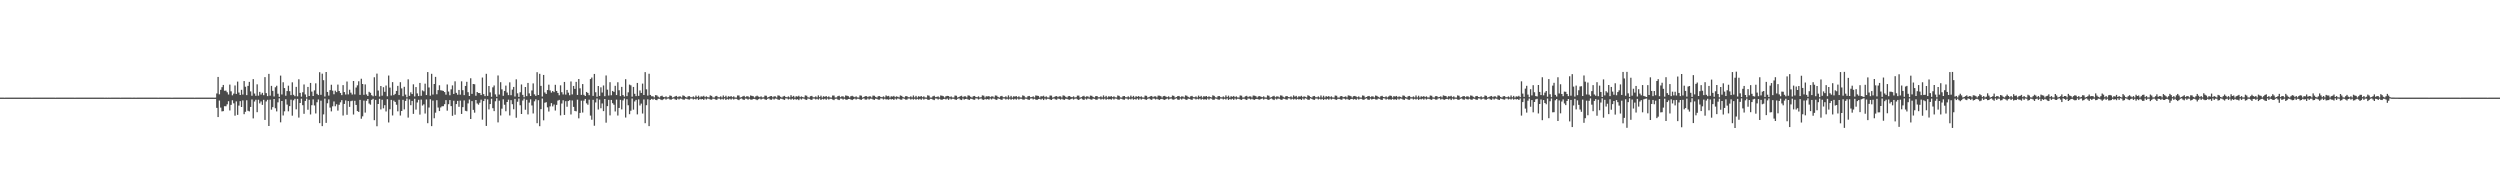 <?xml version="1.0" encoding="UTF-8"?>
<svg xmlns="http://www.w3.org/2000/svg" width="1920" height="150">
  <path d="M0 74.982h1v1.000H0zM1 74.982h1v1.000H1zM2 74.982h1v1.000H2zM3 74.984h1v1.000H3zM4 74.982h1v1.000H4zM5 74.979h1v1.000H5zM6 74.982h1v1.000H6zM7 74.982h1v1.000H7zM8 74.982h1v1.000H8zM9 74.982h1v1.000H9zM10 74.982h1v1.000H10zM11 74.982h1v1.000H11zM12 74.982h1v1.000H12zM13 74.982h1v1.000H13zM14 74.982h1v1.000H14zM15 74.982h1v1.000H15zM16 74.982h1v1.000H16zM17 74.982h1v1.000H17zM18 74.979h1v1.000H18zM19 74.982h1v1.000H19zM20 74.982h1v1.000H20zM21 74.982h1v1.000H21zM22 74.982h1v1.000H22zM23 74.982h1v1.000H23zM24 74.984h1v1.000H24zM25 74.982h1v1.000H25zM26 74.982h1v1.000H26zM27 74.982h1v1.000H27zM28 74.982h1v1.000H28zM29 74.982h1v1.000H29zM30 74.979h1v1.000H30zM31 74.982h1v1.000H31zM32 74.982h1v1.000H32zM33 74.982h1v1.000H33zM34 74.982h1v1.000H34zM35 74.982h1v1.000H35zM36 74.982h1v1.000H36zM37 74.982h1v1.000H37zM38 74.979h1v1.000H38zM39 74.982h1v1.000H39zM40 74.982h1v1.000H40zM41 74.982h1v1.000H41zM42 74.984h1v1.000H42zM43 74.982h1v1.000H43zM44 74.982h1v1.000H44zM45 74.982h1v1.000H45zM46 74.979h1v1.000H46zM47 74.982h1v1.000H47zM48 74.982h1v1.000H48zM49 74.982h1v1.000H49zM50 74.979h1v1.000H50zM51 74.982h1v1.000H51zM52 74.982h1v1.000H52zM53 74.982h1v1.000H53zM54 74.982h1v1.000H54zM55 74.982h1v1.000H55zM56 74.982h1v1.000H56zM57 74.984h1v1.000H57zM58 74.982h1v1.000H58zM59 74.982h1v1.000H59zM60 74.982h1v1.000H60zM61 74.982h1v1.000H61zM62 74.982h1v1.000H62zM63 74.982h1v1.000H63zM64 74.982h1v1.000H64zM65 74.982h1v1.000H65zM66 74.982h1v1.000H66zM67 74.982h1v1.000H67zM68 74.982h1v1.000H68zM69 74.982h1v1.000H69zM70 74.982h1v1.000H70zM71 74.982h1v1.000H71zM72 74.982h1v1.000H72zM73 74.982h1v1.000H73zM74 74.982h1v1.000H74zM75 74.982h1v1.000H75zM76 74.982h1v1.000H76zM77 74.982h1v1.000H77zM78 74.982h1v1.000H78zM79 74.982h1v1.000H79zM80 74.984h1v1.000H80zM81 74.982h1v1.000H81zM82 74.984h1v1.000H82zM83 74.982h1v1.000H83zM84 74.984h1v1.000H84zM85 74.979h1v1.000H85zM86 74.982h1v1.000H86zM87 74.982h1v1.000H87zM88 74.982h1v1.000H88zM89 74.982h1v1.000H89zM90 74.982h1v1.000H90zM91 74.982h1v1.000H91zM92 74.984h1v1.000H92zM93 74.982h1v1.000H93zM94 74.982h1v1.000H94zM95 74.982h1v1.000H95zM96 74.982h1v1.000H96zM97 74.982h1v1.000H97zM98 74.982h1v1.000H98zM99 74.982h1v1.000H99zM100 74.982h1v1.000H100zM101 74.984h1v1.000H101zM102 74.982h1v1.000H102zM103 74.982h1v1.000H103zM104 74.984h1v1.000H104zM105 74.982h1v1.000H105zM106 74.982h1v1.000H106zM107 74.982h1v1.000H107zM108 74.982h1v1.000H108zM109 74.982h1v1.000H109zM110 74.982h1v1.000H110zM111 74.982h1v1.000H111zM112 74.982h1v1.000H112zM113 74.982h1v1.000H113zM114 74.982h1v1.000H114zM115 74.982h1v1.000H115zM116 74.982h1v1.000H116zM117 74.982h1v1.000H117zM118 74.982h1v1.000H118zM119 74.979h1v1.000H119zM120 74.982h1v1.000H120zM121 74.984h1v1.000H121zM122 74.982h1v1.000H122zM123 74.982h1v1.000H123zM124 74.982h1v1.000H124zM125 74.982h1v1.000H125zM126 74.982h1v1.000H126zM127 74.982h1v1.000H127zM128 74.982h1v1.000H128zM129 74.982h1v1.000H129zM130 74.982h1v1.000H130zM131 74.984h1v1.000H131zM132 74.984h1v1.000H132zM133 74.982h1v1.000H133zM134 74.982h1v1.000H134zM135 74.982h1v1.000H135zM136 74.979h1v1.000H136zM137 74.982h1v1.000H137zM138 74.982h1v1.000H138zM139 74.982h1v1.000H139zM140 74.982h1v1.000H140zM141 74.982h1v1.000H141zM142 74.982h1v1.000H142zM143 74.982h1v1.000H143zM144 74.982h1v1.000H144zM145 74.982h1v1.000H145zM146 74.982h1v1.000H146zM147 74.982h1v1.000H147zM148 74.982h1v1.000H148zM149 74.984h1v1.000H149zM150 74.982h1v1.000H150zM151 74.982h1v1.000H151zM152 74.982h1v1.000H152zM153 74.982h1v1.000H153zM154 74.982h1v1.000H154zM155 74.982h1v1.000H155zM156 74.982h1v1.000H156zM157 74.982h1v1.000H157zM158 74.982h1v1.000H158zM159 74.982h1v1.000H159zM160 74.982h1v1.000H160zM161 74.982h1v1.000H161zM162 74.979h1v1.000H162zM163 74.982h1v1.000H163zM164 74.984h1v1.000H164zM165 74.982h1v1.000H165zM166 71.791h1v11.037H166zM167 59.072h1v30.849H167zM168 72.448h1v4.786H168zM169 68.948h1v13.689H169zM170 66.994h1v18.544H170zM171 65.220h1v20.135H171zM172 69.667h1v11.877H172zM173 69.592h1v12.030H173zM174 70.873h1v9.258H174zM175 72.594h1v5.120H175zM176 64.982h1v19.874H176zM177 70.164h1v10.375H177zM178 73.238h1v3.754H178zM179 71.896h1v7.443H179zM180 65.650h1v23.167H180zM181 72.144h1v5.722H181zM182 62.663h1v25.575H182zM183 71.082h1v10.041H183zM184 72.965h1v4.681H184zM185 68.953h1v13.220H185zM186 72.601h1v4.484H186zM187 62.244h1v25.447H187zM188 66.598h1v19.247H188zM189 73.059h1v3.960H189zM190 65.959h1v19.135H190zM191 62.894h1v22.657H191zM192 70.214h1v11.890H192zM193 73.544h1v2.859H193zM194 60.761h1v30.171H194zM195 71.844h1v6.123H195zM196 73.595h1v3.005H196zM197 64.742h1v21.437H197zM198 73.469h1v3.124H198zM199 70.576h1v8.814H199zM200 72.604h1v5.299H200zM201 71.269h1v9.258H201zM202 73.096h1v3.529H202zM203 59.235h1v32.899H203zM204 71.528h1v6.402H204zM205 73.826h1v2.843H205zM206 56.751h1v40.027H206zM207 73.453h1v3.078H207zM208 65.936h1v18.269H208zM209 69.777h1v12.497H209zM210 74.094h1v1.923H210zM211 67.023h1v16.120H211zM212 65.831h1v19.718H212zM213 71.986h1v6.599H213zM214 74.375h1v1.142H214zM215 58.063h1v35.893H215zM216 72.562h1v5.024H216zM217 63.187h1v25.468H217zM218 67.612h1v17.912H218zM219 73.544h1v2.710H219zM220 69.944h1v10.412H220zM221 65.817h1v19.677H221zM222 70.040h1v11.481H222zM223 73.038h1v3.500H223zM224 63.206h1v25.603H224zM225 72.787h1v4.248H225zM226 73.862h1v2.019H226zM227 66.726h1v17.244H227zM228 73.984h1v1.966H228zM229 60.855h1v29.466H229zM230 71.331h1v7.752H230zM231 74.240h1v1.536H231zM232 70.880h1v9.927H232zM233 64.881h1v22.536H233zM234 72.549h1v4.992H234zM235 74.728h1v1.000H235zM236 66.753h1v17.514H236zM237 73.750h1v2.914H237zM238 63.680h1v24.218H238zM239 70.338h1v10.462H239zM240 73.725h1v2.605H240zM241 69.440h1v11.577H241zM242 64.002h1v23.154H242zM243 72.041h1v6.519H243zM244 73.000h1v3.403H244zM245 55.424h1v39.150H245zM246 72.782h1v4.516H246zM247 56.602h1v40.276H247zM248 61.574h1v26.280H248zM249 74.155h1v1.582H249zM250 55.273h1v39.107H250zM251 70.608h1v8.681H251zM252 73.441h1v2.886H252zM253 69.241h1v13.378H253zM254 65.083h1v20.483H254zM255 69.617h1v12.051H255zM256 72.400h1v5.509H256zM257 69.621h1v12.012H257zM258 70.750h1v9.334H258zM259 64.982h1v19.977H259zM260 69.905h1v10.565H260zM261 71.393h1v7.185H261zM262 73.041h1v3.873H262zM263 65.389h1v23.348H263zM264 70.727h1v9.071H264zM265 72.615h1v4.507H265zM266 62.606h1v25.548H266zM267 72.496h1v5.116H267zM268 68.935h1v13.145H268zM269 71.191h1v6.512H269zM270 72.599h1v4.717H270zM271 62.231h1v25.740H271zM272 72.519h1v4.912H272zM273 67.250h1v13.360H273zM274 65.538h1v19.759H274zM275 62.400h1v23.573H275zM276 72.865h1v3.848H276zM277 60.450h1v30.730H277zM278 64.522h1v24.847H278zM279 72.812h1v4.472H279zM280 64.796h1v21.668H280zM281 72.544h1v4.864H281zM282 73.714h1v2.330H282zM283 70.486h1v9.007H283zM284 71.267h1v9.112H284zM285 73.105h1v3.587H285zM286 73.924h1v1.978H286zM287 59.338h1v32.957H287zM288 73.565h1v3.143H288zM289 56.516h1v40.455H289zM290 69.541h1v10.325H290zM291 74.130h1v1.730H291zM292 66.051h1v17.976H292zM293 73.478h1v3.127H293zM294 66.950h1v16.225H294zM295 70.525h1v10.291H295zM296 65.710h1v19.876H296zM297 73.908h1v2.266H297zM298 57.992h1v36.053H298zM299 67.278h1v16.640H299zM300 73.396h1v3.298H300zM301 63.062h1v25.596H301zM302 73.050h1v4.198H302zM303 72.079h1v6.232H303zM304 69.827h1v10.620H304zM305 65.957h1v19.551H305zM306 73.025h1v3.555H306zM307 63.132h1v25.607H307zM308 67.875h1v17.395H308zM309 73.860h1v2.806H309zM310 66.644h1v17.356H310zM311 72.652h1v4.861H311zM312 74.691h1v1.000H312zM313 60.933h1v29.386H313zM314 73.643h1v2.715H314zM315 70.887h1v9.929H315zM316 72.249h1v5.289H316zM317 64.790h1v22.657H317zM318 74.089h1v1.730H318zM319 66.847h1v17.322H319zM320 71.752h1v6.919H320zM321 73.787h1v2.872H321zM322 63.673h1v24.316H322zM323 73.572h1v2.925H323zM324 69.415h1v11.643H324zM325 70.157h1v9.975H325zM326 64.265h1v22.927H326zM327 73.002h1v3.410H327zM328 55.334h1v39.278H328zM329 67.168h1v15.408H329zM330 73.457h1v2.792H330zM331 56.662h1v40.224H331zM332 72.585h1v4.662H332zM333 64.513h1v26.331H333zM334 59.031h1v27.493H334zM335 72.411h1v4.550H335zM336 69.230h1v13.364H336zM337 65.465h1v19.837H337zM338 69.315h1v13.202H338zM339 69.521h1v12.069H339zM340 69.823h1v11.721H340zM341 70.715h1v9.297H341zM342 72.716h1v4.175H342zM343 64.863h1v20.137H343zM344 70.276h1v9.762H344zM345 73.155h1v3.680H345zM346 68.582h1v12.932H346zM347 65.563h1v23.380H347zM348 72.146h1v5.239H348zM349 62.485h1v25.610H349zM350 71.306h1v8.631H350zM351 72.768h1v4.704H351zM352 69.086h1v12.950H352zM353 72.697h1v4.566H353zM354 62.466h1v25.035H354zM355 69.269h1v12.994H355zM356 73.043h1v4.053H356zM357 66.000h1v19.112H357zM358 62.844h1v22.604H358zM359 70.798h1v8.606H359zM360 73.705h1v2.740H360zM361 60.093h1v31.316H361zM362 72.095h1v5.587H362zM363 64.522h1v19.833H363zM364 64.700h1v21.808H364zM365 73.519h1v3.264H365zM366 70.667h1v8.782H366zM367 71.407h1v9.000H367zM368 71.464h1v7.411H368zM369 73.011h1v3.522H369zM370 59.571h1v32.346H370zM371 72.315h1v5.324H371zM372 73.819h1v2.048H372zM373 56.664h1v40.063H373zM374 73.613h1v2.719H374zM375 66.030h1v18.013H375zM376 70.972h1v8.958H376zM377 74.325h1v1.485H377zM378 67.078h1v16.019H378zM379 65.650h1v19.691H379zM380 72.498h1v5.285H380zM381 74.316h1v1.174H381zM382 57.946h1v36.037H382zM383 72.610h1v4.692H383zM384 63.153h1v25.511H384zM385 68.603h1v14.854H385zM386 73.590h1v2.685H386zM387 69.839h1v10.604H387zM388 65.751h1v19.688H388zM389 71.052h1v7.297H389zM390 73.041h1v3.527H390zM391 63.215h1v25.472H391zM392 73.130h1v3.797H392zM393 68.818h1v11.227H393zM394 66.783h1v17.152H394zM395 74.128h1v1.790H395zM396 60.912h1v29.491H396zM397 71.681h1v6.445H397zM398 74.464h1v1.188H398zM399 70.860h1v9.991H399zM400 64.863h1v22.675H400zM401 72.839h1v4.379H401zM402 74.716h1v1.000H402zM403 66.824h1v17.443H403zM404 73.814h1v2.820H404zM405 63.689h1v24.184H405zM406 71.716h1v7.082H406zM407 73.707h1v2.602H407zM408 69.459h1v11.547H408zM409 64.069h1v23.090H409zM410 72.450h1v5.356H410zM411 73.640h1v2.641H411zM412 55.431h1v39.175H412zM413 72.979h1v3.964H413zM414 56.655h1v40.260H414zM415 65.939h1v17.876H415zM416 74.162h1v1.506H416zM417 57.527h1v34.872H417zM418 71.001h1v7.924H418zM419 72.148h1v6.358H419zM420 69.164h1v13.291H420zM421 65.028h1v20.604H421zM422 69.438h1v12.254H422zM423 71.109h1v8.075H423zM424 69.871h1v11.861H424zM425 70.761h1v9.494H425zM426 65.142h1v19.773H426zM427 69.848h1v10.712H427zM428 71.388h1v5.878H428zM429 73.185h1v3.532H429zM430 65.531h1v23.096H430zM431 70.789h1v8.707H431zM432 72.533h1v4.452H432zM433 62.945h1v25.326H433zM434 72.645h1v5.099H434zM435 69.070h1v12.895H435zM436 71.171h1v6.448H436zM437 73.169h1v3.795H437zM438 62.549h1v25.358H438zM439 72.480h1v4.676H439zM440 65.973h1v16.120H440zM441 68.227h1v16.972H441zM442 62.862h1v22.627H442zM443 72.931h1v3.616H443zM444 60.656h1v30.247H444zM445 67.861h1v18.871H445zM446 72.835h1v4.498H446zM447 64.554h1v21.877H447zM448 72.807h1v4.523H448zM449 73.750h1v2.209H449zM450 70.612h1v8.768H450zM451 71.365h1v9.059H451zM452 73.125h1v3.408H452zM453 60.699h1v28.091H453zM454 59.550h1v32.398H454zM455 73.604h1v3.056H455zM456 56.767h1v39.807H456zM457 70.860h1v7.841H457zM458 74.272h1v1.344H458zM459 66.026h1v18.077H459zM460 73.691h1v2.813H460zM461 67.058h1v16.072H461zM462 71.045h1v8.430H462zM463 65.643h1v19.682H463zM464 73.895h1v2.119H464zM465 57.960h1v36.259H465zM466 68.848h1v12.687H466zM467 73.363h1v3.335H467zM468 63.146h1v25.479H468zM469 73.164h1v3.598H469zM470 69.825h1v9.416H470zM471 70.562h1v9.879H471zM472 65.895h1v19.707H472zM473 73.029h1v3.488H473zM474 63.194h1v25.539H474zM475 69.342h1v13.543H475zM476 73.837h1v2.795H476zM477 66.721h1v17.278H477zM478 72.995h1v4.127H478zM479 74.210h1v1.431H479zM480 60.846h1v29.436H480zM481 73.837h1v2.412H481zM482 70.921h1v9.915H482zM483 64.952h1v22.751H483zM484 65.527h1v19.510H484zM485 74.252h1v1.444H485zM486 66.779h1v17.443H486zM487 72.063h1v5.841H487zM488 73.824h1v2.859H488zM489 63.668h1v24.188H489zM490 73.608h1v2.728H490zM491 69.468h1v11.517H491zM492 71.375h1v8.185H492zM493 64.185h1v22.989H493zM494 72.979h1v3.403H494zM495 55.387h1v39.251H495zM496 68.628h1v12.142H496zM497 73.439h1v2.827H497zM498 56.651h1v40.240H498zM499 72.917h1v3.779H499zM500 73.927h1v2.019H500zM501 73.917h1v2.618H501zM502 74.824h1v1.000H502zM503 73.075h1v3.616H503zM504 73.265h1v3.685H504zM505 74.217h1v1.671H505zM506 74.888h1v1.000H506zM507 73.833h1v2.664H507zM508 73.489h1v3.436H508zM509 74.458h1v1.792H509zM510 74.634h1v1.000H510zM511 73.963h1v2.520H511zM512 74.789h1v1.000H512zM513 74.654h1v1.000H513zM514 73.322h1v3.113H514zM515 73.631h1v2.927H515zM516 74.879h1v1.000H516zM517 74.613h1v1.000H517zM518 73.993h1v2.362H518zM519 73.629h1v3.145H519zM520 74.661h1v1.000H520zM521 74.027h1v2.383H521zM522 74.073h1v1.602H522zM523 74.815h1v1.000H523zM524 73.288h1v3.154H524zM525 73.622h1v2.962H525zM526 74.432h1v1.282H526zM527 74.883h1v1.000H527zM528 73.949h1v2.408H528zM529 73.840h1v2.653H529zM530 74.670h1v1.000H530zM531 74.684h1v1.000H531zM532 74.018h1v2.376H532zM533 74.863h1v1.000H533zM534 73.400h1v2.971H534zM535 74.572h1v1.000H535zM536 73.489h1v3.236H536zM537 74.870h1v1.000H537zM538 74.002h1v2.321H538zM539 74.213h1v1.842H539zM540 73.567h1v3.207H540zM541 74.636h1v1.000H541zM542 73.997h1v2.451H542zM543 74.657h1v1.000H543zM544 74.815h1v1.000H544zM545 73.260h1v3.175H545zM546 73.608h1v2.991H546zM547 74.792h1v1.000H547zM548 74.897h1v1.000H548zM549 73.936h1v2.509H549zM550 73.650h1v3.060H550zM551 74.673h1v1.000H551zM552 74.716h1v1.000H552zM553 73.988h1v2.454H553zM554 74.835h1v1.000H554zM555 73.311h1v3.108H555zM556 74.577h1v1.000H556zM557 73.512h1v3.227H557zM558 74.888h1v1.000H558zM559 73.897h1v2.579H559zM560 74.323h1v1.449H560zM561 73.796h1v2.721H561zM562 74.668h1v1.000H562zM563 73.981h1v2.440H563zM564 74.844h1v1.000H564zM565 74.883h1v1.000H565zM566 73.334h1v3.097H566zM567 73.329h1v3.575H567zM568 74.865h1v1.000H568zM569 74.602h1v1.000H569zM570 74.004h1v2.337H570zM571 73.586h1v3.197H571zM572 74.670h1v1.000H572zM573 73.938h1v1.875H573zM574 73.968h1v2.552H574zM575 74.819h1v1.000H575zM576 73.327h1v3.099H576zM577 73.643h1v2.939H577zM578 73.947h1v2.016H578zM579 74.911h1v1.000H579zM580 74.002h1v2.321H580zM581 73.485h1v3.433H581zM582 74.174h1v2.030H582zM583 74.659h1v1.000H583zM584 74.004h1v2.447H584zM585 74.817h1v1.000H585zM586 74.709h1v1.000H586zM587 73.416h1v2.907H587zM588 73.508h1v3.223H588zM589 74.888h1v1.000H589zM590 74.510h1v1.046H590zM591 73.869h1v2.618H591zM592 73.734h1v2.921H592zM593 74.677h1v1.000H593zM594 73.993h1v2.463H594zM595 74.041h1v1.648H595zM596 74.842h1v1.000H596zM597 73.288h1v3.186H597zM598 73.487h1v3.214H598zM599 74.366h1v1.401H599zM600 74.895h1v1.000H600zM601 74.014h1v2.305H601zM602 73.608h1v3.159H602zM603 74.531h1v1.000H603zM604 74.680h1v1.000H604zM605 74.023h1v2.380H605zM606 74.826h1v1.000H606zM607 73.130h1v3.429H607zM608 74.323h1v1.449H608zM609 73.634h1v2.937H609zM610 74.888h1v1.000H610zM611 73.862h1v2.673H611zM612 74.167h1v2.005H612zM613 73.503h1v3.403H613zM614 74.670h1v1.000H614zM615 74.041h1v2.378H615zM616 74.558h1v1.000H616zM617 74.833h1v1.000H617zM618 73.249h1v3.220H618zM619 73.487h1v3.250H619zM620 74.677h1v1.000H620zM621 74.895h1v1.000H621zM622 73.874h1v2.598H622zM623 73.627h1v3.127H623zM624 74.675h1v1.000H624zM625 74.718h1v1.000H625zM626 74.016h1v2.396H626zM627 74.824h1v1.000H627zM628 73.283h1v3.218H628zM629 74.618h1v1.000H629zM630 73.496h1v3.230H630zM631 74.892h1v1.000H631zM632 73.890h1v2.506H632zM633 74.393h1v1.382H633zM634 73.721h1v2.900H634zM635 74.677h1v1.000H635zM636 74.011h1v2.424H636zM637 74.817h1v1.000H637zM638 74.897h1v1.000H638zM639 73.377h1v3.040H639zM640 73.363h1v3.534H640zM641 74.863h1v1.000H641zM642 74.796h1v1.000H642zM643 73.851h1v2.657H643zM644 73.537h1v3.312H644zM645 74.661h1v1.000H645zM646 73.977h1v1.808H646zM647 73.988h1v2.488H647zM648 74.808h1v1.000H648zM649 73.306h1v3.131H649zM650 73.524h1v3.188H650zM651 73.892h1v2.135H651zM652 74.915h1v1.000H652zM653 73.862h1v2.605H653zM654 73.583h1v3.257H654zM655 74.197h1v1.987H655zM656 74.650h1v1.000H656zM657 73.965h1v2.486H657zM658 74.826h1v1.000H658zM659 74.883h1v1.000H659zM660 73.242h1v3.211H660zM661 73.494h1v3.184H661zM662 74.897h1v1.000H662zM663 74.519h1v1.005H663zM664 73.846h1v2.650H664zM665 73.826h1v2.676H665zM666 74.638h1v1.000H666zM667 74.004h1v2.442H667zM668 74.041h1v1.730H668zM669 74.831h1v1.000H669zM670 73.412h1v2.985H670zM671 73.501h1v3.223H671zM672 74.391h1v1.394H672zM673 74.915h1v1.000H673zM674 73.869h1v2.655H674zM675 73.798h1v2.760H675zM676 74.540h1v1.000H676zM677 74.652h1v1.000H677zM678 73.988h1v2.477H678zM679 74.785h1v1.000H679zM680 73.270h1v3.145H680zM681 73.936h1v2.374H681zM682 73.631h1v2.962H682zM683 74.902h1v1.000H683zM684 73.931h1v2.447H684zM685 74.201h1v1.875H685zM686 73.638h1v3.092H686zM687 74.664h1v1.000H687zM688 74.000h1v2.458H688zM689 74.343h1v1.298H689zM690 74.810h1v1.000H690zM691 73.320h1v3.163H691zM692 73.636h1v2.937H692zM693 74.535h1v1.000H693zM694 74.890h1v1.000H694zM695 73.878h1v2.605H695zM696 73.808h1v2.717H696zM697 74.657h1v1.000H697zM698 74.684h1v1.000H698zM699 73.984h1v2.467H699zM700 74.817h1v1.000H700zM701 73.322h1v3.161H701zM702 74.821h1v1.000H702zM703 73.624h1v2.941H703zM704 74.904h1v1.000H704zM705 73.865h1v2.637H705zM706 74.341h1v1.515H706zM707 73.734h1v2.893H707zM708 74.643h1v1.000H708zM709 73.963h1v2.527H709zM710 74.808h1v1.000H710zM711 74.899h1v1.000H711zM712 73.219h1v3.307H712zM713 73.489h1v3.278H713zM714 74.881h1v1.000H714zM715 74.915h1v1.000H715zM716 73.911h1v2.570H716zM717 73.549h1v3.333H717zM718 74.613h1v1.000H718zM719 74.373h1v1.373H719zM720 74.014h1v2.431H720zM721 74.828h1v1.000H721zM722 73.325h1v3.138H722zM723 73.517h1v3.159H723zM724 73.927h1v2.140H724zM725 74.895h1v1.000H725zM726 73.943h1v2.428H726zM727 73.627h1v2.113H727zM728 73.725h1v2.996H728zM729 74.638h1v1.000H729zM730 74.018h1v2.396H730zM731 74.833h1v1.000H731zM732 74.874h1v1.000H732zM733 73.361h1v3.099H733zM734 73.501h1v3.197H734zM735 74.892h1v1.000H735zM736 74.508h1v1.035H736zM737 73.901h1v2.582H737zM738 73.505h1v3.367H738zM739 74.632h1v1.000H739zM740 73.997h1v2.486H740zM741 74.002h1v2.051H741zM742 74.810h1v1.000H742zM743 73.281h1v3.172H743zM744 73.496h1v3.227H744zM745 74.332h1v1.472H745zM746 74.908h1v1.000H746zM747 73.906h1v2.582H747zM748 73.698h1v2.964H748zM749 74.526h1v1.000H749zM750 74.654h1v1.000H750zM751 74.004h1v2.422H751zM752 74.842h1v1.000H752zM753 74.632h1v1.000H753zM754 73.286h1v3.140H754zM755 73.478h1v3.282H755zM756 74.897h1v1.000H756zM757 73.931h1v2.449H757zM758 74.036h1v2.053H758zM759 73.773h1v2.788H759zM760 74.641h1v1.000H760zM761 74.018h1v2.394H761zM762 74.059h1v1.586H762zM763 74.837h1v1.000H763zM764 73.341h1v3.085H764zM765 73.462h1v3.289H765zM766 74.435h1v1.188H766zM767 74.906h1v1.000H767zM768 73.956h1v2.415H768zM769 73.634h1v3.092H769zM770 74.645h1v1.000H770zM771 74.668h1v1.000H771zM772 74.004h1v2.440H772zM773 74.815h1v1.000H773zM774 73.279h1v3.197H774zM775 74.787h1v1.000H775zM776 73.602h1v3.012H776zM777 74.886h1v1.000H777zM778 73.947h1v2.541H778zM779 74.174h1v1.637H779zM780 73.782h1v2.783H780zM781 74.684h1v1.000H781zM782 74.004h1v2.433H782zM783 74.815h1v1.000H783zM784 74.865h1v1.000H784zM785 73.277h1v3.156H785zM786 73.629h1v2.957H786zM787 74.787h1v1.000H787zM788 74.897h1v1.000H788zM789 73.867h1v2.618H789zM790 73.656h1v3.030H790zM791 74.652h1v1.000H791zM792 74.570h1v1.000H792zM793 73.997h1v2.415H793zM794 74.842h1v1.000H794zM795 73.327h1v3.154H795zM796 73.469h1v3.268H796zM797 73.702h1v2.406H797zM798 74.890h1v1.000H798zM799 73.862h1v2.618H799zM800 74.030h1v1.733H800zM801 73.519h1v3.342H801zM802 74.668h1v1.000H802zM803 73.995h1v2.504H803zM804 74.817h1v1.000H804zM805 74.888h1v1.000H805zM806 73.368h1v3.078H806zM807 73.430h1v3.387H807zM808 74.890h1v1.000H808zM809 74.613h1v1.000H809zM810 73.981h1v2.360H810zM811 73.769h1v2.831H811zM812 74.661h1v1.000H812zM813 73.977h1v1.941H813zM814 73.984h1v2.502H814zM815 74.828h1v1.000H815zM816 73.272h1v3.165H816zM817 73.540h1v3.172H817zM818 74.352h1v1.456H818zM819 74.913h1v1.000H819zM820 73.872h1v2.593H820zM821 73.705h1v2.966H821zM822 74.545h1v1.534H822zM823 74.650h1v1.000H823zM824 73.970h1v2.513H824zM825 74.842h1v1.000H825zM826 74.670h1v1.000H826zM827 73.434h1v2.914H827zM828 73.423h1v3.371H828zM829 74.897h1v1.000H829zM830 74.595h1v1.000H830zM831 73.977h1v2.351H831zM832 73.588h1v3.188H832zM833 74.650h1v1.000H833zM834 73.995h1v2.463H834zM835 74.025h1v1.675H835zM836 74.817h1v1.000H836zM837 73.428h1v2.900H837zM838 73.590h1v3.010H838zM839 74.426h1v1.309H839zM840 74.906h1v1.000H840zM841 73.885h1v2.607H841zM842 73.734h1v2.891H842zM843 74.677h1v1.000H843zM844 74.661h1v1.000H844zM845 74.002h1v2.438H845zM846 74.826h1v1.000H846zM847 73.277h1v3.124H847zM848 74.691h1v1.000H848zM849 73.618h1v2.998H849zM850 74.890h1v1.000H850zM851 73.936h1v2.428H851zM852 74.222h1v1.859H852zM853 73.812h1v2.728H853zM854 74.615h1v1.000H854zM855 74.007h1v2.419H855zM856 74.684h1v1.000H856zM857 74.837h1v1.000H857zM858 73.295h1v3.136H858zM859 73.618h1v2.959H859zM860 74.789h1v1.000H860zM861 74.892h1v1.000H861zM862 73.858h1v2.598H862zM863 73.741h1v2.854H863zM864 74.638h1v1.000H864zM865 74.723h1v1.000H865zM866 73.988h1v2.495H866zM867 74.815h1v1.000H867zM868 73.402h1v2.939H868zM869 74.632h1v1.000H869zM870 73.631h1v2.925H870zM871 74.915h1v1.000H871zM872 73.872h1v2.623H872zM873 74.352h1v1.284H873zM874 73.773h1v2.808H874zM875 74.599h1v1.000H875zM876 73.977h1v2.493H876zM877 74.819h1v1.000H877zM878 74.897h1v1.000H878zM879 73.407h1v2.959H879zM880 73.565h1v3.131H880zM881 74.897h1v1.000H881zM882 74.572h1v1.000H882zM883 73.952h1v2.399H883zM884 73.695h1v2.987H884zM885 74.673h1v1.000H885zM886 74.009h1v1.733H886zM887 73.997h1v2.417H887zM888 74.821h1v1.000H888zM889 73.407h1v2.911H889zM890 73.462h1v3.278H890zM891 73.867h1v2.211H891zM892 74.890h1v1.000H892zM893 73.853h1v2.596H893zM894 73.613h1v3.127H894zM895 74.238h1v1.909H895zM896 74.627h1v1.000H896zM897 73.986h1v2.463H897zM898 74.815h1v1.000H898zM899 74.657h1v1.000H899zM900 73.373h1v3.037H900zM901 73.613h1v2.969H901zM902 74.904h1v1.000H902zM903 74.526h1v1.007H903zM904 73.837h1v2.673H904zM905 73.686h1v3.017H905zM906 74.677h1v1.000H906zM907 74.020h1v2.410H907zM908 74.066h1v1.618H908zM909 74.826h1v1.000H909zM910 73.274h1v3.170H910zM911 73.503h1v3.255H911zM912 74.384h1v1.401H912zM913 74.908h1v1.000H913zM914 73.943h1v2.460H914zM915 73.638h1v3.131H915zM916 74.574h1v1.000H916zM917 74.673h1v1.000H917zM918 74.018h1v2.378H918zM919 74.831h1v1.000H919zM920 73.432h1v2.907H920zM921 74.467h1v1.186H921zM922 73.604h1v2.950H922zM923 74.904h1v1.000H923zM924 73.869h1v2.632H924zM925 74.126h1v2.083H925zM926 73.739h1v2.870H926zM927 74.643h1v1.000H927zM928 73.975h1v2.509H928zM929 74.547h1v1.000H929zM930 74.799h1v1.000H930zM931 73.194h1v3.436H931zM932 73.613h1v2.959H932zM933 74.675h1v1.000H933zM934 74.902h1v1.000H934zM935 73.844h1v2.646H935zM936 73.775h1v2.785H936zM937 74.673h1v1.000H937zM938 74.728h1v1.000H938zM939 74.032h1v2.380H939zM940 74.810h1v1.000H940zM941 73.290h1v3.161H941zM942 74.595h1v1.000H942zM943 73.469h1v3.298H943zM944 74.913h1v1.000H944zM945 73.867h1v2.650H945zM946 74.343h1v1.469H946zM947 73.670h1v3.017H947zM948 74.643h1v1.000H948zM949 74.004h1v2.428H949zM950 74.819h1v1.000H950zM951 74.883h1v1.000H951zM952 73.325h1v3.092H952zM953 73.476h1v3.271H953zM954 74.872h1v1.000H954zM955 74.812h1v1.000H955zM956 73.933h1v2.458H956zM957 73.579h1v3.220H957zM958 74.650h1v1.000H958zM959 74.027h1v1.740H959zM960 74.018h1v2.392H960zM961 74.833h1v1.000H961zM962 73.347h1v3.099H962zM963 73.480h1v3.234H963zM964 73.872h1v2.168H964zM965 74.906h1v1.000H965zM966 73.979h1v2.357H966zM967 73.755h1v2.813H967zM968 74.325h1v1.673H968zM969 74.643h1v1.000H969zM970 73.961h1v2.515H970zM971 74.815h1v1.000H971zM972 74.897h1v1.000H972zM973 73.249h1v3.193H973zM974 73.505h1v3.239H974zM975 74.890h1v1.000H975zM976 74.604h1v1.000H976zM977 73.970h1v2.383H977zM978 73.567h1v3.305H978zM979 74.691h1v1.000H979zM980 74.030h1v2.355H980zM981 74.096h1v1.627H981zM982 74.815h1v1.000H982zM983 73.274h1v3.193H983zM984 73.432h1v3.333H984zM985 74.320h1v1.472H985zM986 74.897h1v1.000H986zM987 73.924h1v2.440H987zM988 73.750h1v2.859H988zM989 74.542h1v1.000H989zM990 74.643h1v1.000H990zM991 73.993h1v2.440H991zM992 74.828h1v1.000H992zM993 73.290h1v3.156H993zM994 74.265h1v1.547H994zM995 73.629h1v2.927H995zM996 74.890h1v1.000H996zM997 73.931h1v2.470H997zM998 74.183h1v1.909H998zM999 73.595h1v3.179H999zM1000 74.638h1v1.000H1000zM1001 73.970h1v2.513H1001zM1002 74.357h1v1.099H1002zM1003 74.821h1v1.000H1003zM1004 73.167h1v3.461H1004zM1005 73.624h1v2.978H1005zM1006 74.535h1v1.000H1006zM1007 74.908h1v1.000H1007zM1008 73.890h1v2.609H1008zM1009 73.656h1v3.065H1009zM1010 74.664h1v1.000H1010zM1011 74.677h1v1.000H1011zM1012 74.027h1v2.385H1012zM1013 74.833h1v1.000H1013zM1014 73.302h1v3.156H1014zM1015 74.860h1v1.000H1015zM1016 73.524h1v3.202H1016zM1017 74.888h1v1.000H1017zM1018 73.844h1v2.653H1018zM1019 74.320h1v1.504H1019zM1020 73.796h1v2.742H1020zM1021 74.675h1v1.000H1021zM1022 73.991h1v2.444H1022zM1023 74.821h1v1.000H1023zM1024 74.890h1v1.000H1024zM1025 73.368h1v3.076H1025zM1026 73.510h1v3.202H1026zM1027 74.888h1v1.000H1027zM1028 74.908h1v1.000H1028zM1029 73.940h1v2.449H1029zM1030 73.721h1v2.902H1030zM1031 74.645h1v1.000H1031zM1032 74.400h1v1.382H1032zM1033 74.020h1v2.406H1033zM1034 74.805h1v1.000H1034zM1035 73.256h1v3.181H1035zM1036 73.469h1v3.280H1036zM1037 73.869h1v2.156H1037zM1038 74.899h1v1.000H1038zM1039 73.865h1v2.607H1039zM1040 73.693h1v2.312H1040zM1041 74.121h1v2.586H1041zM1042 74.682h1v1.000H1042zM1043 74.023h1v2.396H1043zM1044 74.833h1v1.000H1044zM1045 74.902h1v1.000H1045zM1046 73.306h1v3.127H1046zM1047 73.526h1v3.191H1047zM1048 74.860h1v1.000H1048zM1049 74.508h1v1.035H1049zM1050 73.865h1v2.607H1050zM1051 73.675h1v3.028H1051zM1052 74.661h1v1.000H1052zM1053 73.979h1v2.486H1053zM1054 74.034h1v2.007H1054zM1055 74.828h1v1.000H1055zM1056 73.350h1v3.056H1056zM1057 73.636h1v2.925H1057zM1058 74.377h1v1.353H1058zM1059 74.904h1v1.000H1059zM1060 73.867h1v2.660H1060zM1061 73.560h1v3.250H1061zM1062 74.490h1v1.000H1062zM1063 74.643h1v1.000H1063zM1064 73.988h1v2.490H1064zM1065 74.810h1v1.000H1065zM1066 74.066h1v2.376H1066zM1067 73.347h1v2.939H1067zM1068 73.620h1v2.987H1068zM1069 74.899h1v1.000H1069zM1070 73.849h1v2.696H1070zM1071 74.142h1v2.037H1071zM1072 73.659h1v3.060H1072zM1073 74.684h1v1.000H1073zM1074 74.016h1v2.401H1074zM1075 74.389h1v1.295H1075zM1076 74.824h1v1.000H1076zM1077 73.336h1v3.104H1077zM1078 73.521h1v3.211H1078zM1079 74.448h1v1.181H1079zM1080 74.897h1v1.000H1080zM1081 73.862h1v2.657H1081zM1082 73.679h1v2.991H1082zM1083 74.654h1v1.000H1083zM1084 74.684h1v1.000H1084zM1085 74.016h1v2.424H1085zM1086 74.826h1v1.000H1086zM1087 73.336h1v3.115H1087zM1088 74.789h1v1.000H1088zM1089 73.505h1v3.202H1089zM1090 74.890h1v1.000H1090zM1091 73.938h1v2.419H1091zM1092 74.368h1v1.408H1092zM1093 73.798h1v2.744H1093zM1094 74.622h1v1.000H1094zM1095 74.000h1v2.442H1095zM1096 74.810h1v1.000H1096zM1097 74.856h1v1.000H1097zM1098 73.396h1v2.987H1098zM1099 73.521h1v3.161H1099zM1100 74.773h1v1.000H1100zM1101 74.899h1v1.000H1101zM1102 73.872h1v2.598H1102zM1103 73.789h1v2.779H1103zM1104 74.689h1v1.000H1104zM1105 74.426h1v1.019H1105zM1106 73.991h1v2.472H1106zM1107 74.812h1v1.000H1107zM1108 73.270h1v3.186H1108zM1109 73.590h1v3.065H1109zM1110 73.771h1v2.248H1110zM1111 74.904h1v1.000H1111zM1112 73.878h1v2.554H1112zM1113 74.073h1v1.691H1113zM1114 73.579h1v3.275H1114zM1115 74.659h1v1.000H1115zM1116 73.995h1v2.454H1116zM1117 74.851h1v1.000H1117zM1118 74.888h1v1.000H1118zM1119 73.260h1v3.248H1119zM1120 73.521h1v3.163H1120zM1121 74.904h1v1.000H1121zM1122 74.599h1v1.000H1122zM1123 73.936h1v2.410H1123zM1124 73.721h1v2.907H1124zM1125 74.632h1v1.000H1125zM1126 73.995h1v2.209H1126zM1127 74.014h1v2.415H1127zM1128 74.801h1v1.000H1128zM1129 73.320h1v3.083H1129zM1130 73.499h1v3.211H1130zM1131 74.343h1v1.442H1131zM1132 74.895h1v1.000H1132zM1133 73.851h1v2.653H1133zM1134 73.677h1v3.028H1134zM1135 74.503h1v1.055H1135zM1136 74.668h1v1.000H1136zM1137 73.954h1v2.534H1137zM1138 74.812h1v1.000H1138zM1139 74.664h1v1.000H1139zM1140 73.334h1v3.099H1140zM1141 73.640h1v2.932H1141zM1142 74.883h1v1.000H1142zM1143 74.556h1v1.000H1143zM1144 73.993h1v2.328H1144zM1145 73.672h1v3.035H1145zM1146 74.643h1v1.000H1146zM1147 73.993h1v2.470H1147zM1148 74.052h1v1.643H1148zM1149 74.826h1v1.000H1149zM1150 73.258h1v3.220H1150zM1151 73.473h1v3.291H1151zM1152 74.448h1v1.202H1152zM1153 74.906h1v1.000H1153zM1154 73.954h1v2.374H1154zM1155 73.778h1v2.776H1155zM1156 74.636h1v1.000H1156zM1157 74.645h1v1.000H1157zM1158 74.050h1v2.353H1158zM1159 74.817h1v1.000H1159zM1160 73.334h1v3.099H1160zM1161 74.693h1v1.000H1161zM1162 73.624h1v2.934H1162zM1163 74.904h1v1.000H1163zM1164 73.959h1v2.426H1164zM1165 74.210h1v1.868H1165zM1166 73.595h1v3.218H1166zM1167 74.613h1v1.000H1167zM1168 62.487h1v26.287H1168zM1169 71.862h1v6.523H1169zM1170 74.405h1v1.206H1170zM1171 68.024h1v15.376H1171zM1172 65.900h1v20.592H1172zM1173 72.645h1v4.669H1173zM1174 74.673h1v1.000H1174zM1175 68.497h1v13.461H1175zM1176 73.263h1v3.607H1176zM1177 65.417h1v20.831H1177zM1178 70.871h1v7.473H1178zM1179 73.789h1v2.477H1179zM1180 74.110h1v1.749H1180zM1181 65.261h1v21.890H1181zM1182 70.621h1v9.272H1182zM1183 72.988h1v3.417H1183zM1184 59.338h1v32.964H1184zM1185 73.192h1v3.653H1185zM1186 71.109h1v7.999H1186zM1187 69.903h1v10.183H1187zM1188 74.281h1v1.394H1188zM1189 60.709h1v30.057H1189zM1190 72.411h1v5.347H1190zM1191 74.636h1v1.000H1191zM1192 65.746h1v20.524H1192zM1193 63.595h1v22.577H1193zM1194 72.853h1v4.163H1194zM1195 74.146h1v1.879H1195zM1196 59.340h1v33.586H1196zM1197 71.777h1v5.354H1197zM1198 64.696h1v22.339H1198zM1199 72.212h1v5.756H1199zM1200 73.876h1v2.460H1200zM1201 70.374h1v9.075H1201zM1202 70.493h1v10.258H1202zM1203 72.189h1v5.305H1203zM1204 73.828h1v2.225H1204zM1205 58.557h1v34.662H1205zM1206 73.492h1v3.250H1206zM1207 56.918h1v40.654H1207zM1208 66.513h1v14.486H1208zM1209 74.169h1v1.694H1209zM1210 65.762h1v18.258H1210zM1211 73.107h1v3.939H1211zM1212 69.340h1v11.181H1212zM1213 66.399h1v17.704H1213zM1214 66.216h1v19.629H1214zM1215 73.734h1v2.776H1215zM1216 57.935h1v36.358H1216zM1217 62.709h1v28.061H1217zM1218 72.544h1v4.784H1218zM1219 63.398h1v25.120H1219zM1220 72.723h1v4.678H1220zM1221 73.862h1v1.719H1221zM1222 70.010h1v10.359H1222zM1223 65.376h1v20.034H1223zM1224 72.556h1v4.948H1224zM1225 73.537h1v2.602H1225zM1226 63.105h1v25.788H1226zM1227 73.895h1v2.710H1227zM1228 65.742h1v18.951H1228zM1229 70.633h1v8.089H1229zM1230 74.496h1v1.000H1230zM1231 60.960h1v29.409H1231zM1232 73.279h1v3.367H1232zM1233 70.065h1v11.728H1233zM1234 71.056h1v8.599H1234zM1235 65.302h1v22.369H1235zM1236 73.810h1v2.435H1236zM1237 66.753h1v17.542H1237zM1238 70.356h1v9.631H1238zM1239 72.762h1v4.784H1239zM1240 63.934h1v24.072H1240zM1241 73.178h1v3.694H1241zM1242 70.683h1v7.805H1242zM1243 69.353h1v11.723H1243zM1244 64.801h1v22.378H1244zM1245 72.897h1v4.424H1245zM1246 55.261h1v39.473H1246zM1247 60.246h1v30.265H1247zM1248 73.505h1v2.724H1248zM1249 55.204h1v42.945H1249zM1250 71.695h1v6.722H1250zM1251 74.407h1v1.128H1251zM1252 59.679h1v32.323H1252zM1253 73.494h1v2.925H1253zM1254 68.152h1v15.207H1254zM1255 71.111h1v7.679H1255zM1256 66.003h1v20.405H1256zM1257 74.121h1v1.813H1257zM1258 68.530h1v13.360H1258zM1259 71.901h1v6.091H1259zM1260 73.215h1v3.699H1260zM1261 65.334h1v20.913H1261zM1262 73.700h1v2.593H1262zM1263 74.107h1v1.774H1263zM1264 74.487h1v1.197H1264zM1265 65.392h1v21.641H1265zM1266 72.963h1v3.619H1266zM1267 59.415h1v32.735H1267zM1268 69.839h1v10.007H1268zM1269 73.830h1v2.916H1269zM1270 69.905h1v10.174H1270zM1271 73.183h1v4.118H1271zM1272 62.222h1v28.498H1272zM1273 60.786h1v28.802H1273zM1274 73.869h1v2.174H1274zM1275 65.662h1v20.641H1275zM1276 63.528h1v22.646H1276zM1277 68.204h1v14.410H1277zM1278 74.261h1v1.504H1278zM1279 59.287h1v33.648H1279zM1280 71.537h1v6.864H1280zM1281 72.860h1v4.234H1281zM1282 64.547h1v22.602H1282zM1283 73.821h1v2.483H1283zM1284 70.386h1v9.068H1284zM1285 73.274h1v3.696H1285zM1286 70.459h1v10.508H1286zM1287 73.347h1v3.408H1287zM1288 58.772h1v34.261H1288zM1289 71.377h1v7.292H1289zM1290 73.805h1v2.998H1290zM1291 56.838h1v40.906H1291zM1292 73.311h1v3.349H1292zM1293 65.788h1v18.198H1293zM1294 69.850h1v13.138H1294zM1295 74.213h1v1.488H1295zM1296 66.444h1v17.693H1296zM1297 66.055h1v19.659H1297zM1298 71.278h1v7.267H1298zM1299 74.469h1v1.012H1299zM1300 57.701h1v36.800H1300zM1301 72.473h1v5.392H1301zM1302 64.391h1v24.195H1302zM1303 63.368h1v23.241H1303zM1304 73.709h1v2.609H1304zM1305 70.036h1v10.242H1305zM1306 65.380h1v19.924H1306zM1307 69.685h1v11.959H1307zM1308 73.075h1v3.429H1308zM1309 63.105h1v25.745H1309zM1310 72.803h1v4.406H1310zM1311 73.901h1v1.973H1311zM1312 65.982h1v18.755H1312zM1313 73.576h1v2.797H1313zM1314 61.153h1v29.219H1314zM1315 71.304h1v8.668H1315zM1316 74.332h1v1.382H1316zM1317 70.077h1v11.806H1317zM1318 65.270h1v22.392H1318zM1319 72.201h1v5.878H1319zM1320 74.757h1v1.000H1320zM1321 66.833h1v17.436H1321zM1322 72.681h1v4.898H1322zM1323 63.988h1v23.998H1323zM1324 70.340h1v12.561H1324zM1325 73.753h1v2.547H1325zM1326 69.326h1v11.758H1326zM1327 65.051h1v22.021H1327zM1328 70.182h1v9.400H1328zM1329 73.025h1v3.266H1329zM1330 55.355h1v39.276H1330zM1331 72.677h1v4.987H1331zM1332 59.718h1v38.592H1332zM1333 55.064h1v34.458H1333zM1334 74.153h1v1.794H1334zM1335 59.686h1v32.281H1335zM1336 71.679h1v6.571H1336zM1337 74.522h1v1.007H1337zM1338 68.218h1v15.044H1338zM1339 65.982h1v20.421H1339zM1340 72.968h1v4.065H1340zM1341 74.734h1v1.000H1341zM1342 68.477h1v13.502H1342zM1343 73.233h1v3.637H1343zM1344 65.378h1v20.815H1344zM1345 72.057h1v6.333H1345zM1346 73.830h1v2.451H1346zM1347 74.112h1v1.762H1347zM1348 65.085h1v22.229H1348zM1349 71.102h1v8.311H1349zM1350 73.865h1v2.232H1350zM1351 59.354h1v32.815H1351zM1352 73.251h1v3.449H1352zM1353 70.399h1v9.691H1353zM1354 69.871h1v9.764H1354zM1355 74.437h1v1.229H1355zM1356 62.897h1v25.507H1356zM1357 72.764h1v4.356H1357zM1358 74.558h1v1.000H1358zM1359 65.751h1v20.586H1359zM1360 63.783h1v22.380H1360zM1361 73.084h1v3.802H1361zM1362 61.819h1v29.263H1362zM1363 59.285h1v33.634H1363zM1364 71.766h1v5.383H1364zM1365 64.620h1v22.440H1365zM1366 72.501h1v4.999H1366zM1367 73.911h1v1.875H1367zM1368 70.374h1v9.071H1368zM1369 70.427h1v10.467H1369zM1370 72.784h1v4.459H1370zM1371 73.979h1v1.863H1371zM1372 58.667h1v34.454H1372zM1373 73.526h1v3.252H1373zM1374 56.937h1v40.665H1374zM1375 68.683h1v11.513H1375zM1376 74.149h1v1.614H1376zM1377 65.733h1v18.269H1377zM1378 73.293h1v3.326H1378zM1379 66.470h1v17.667H1379zM1380 69.141h1v13.964H1380zM1381 66.023h1v19.659H1381zM1382 73.787h1v2.339H1382zM1383 58.152h1v35.978H1383zM1384 67.550h1v20.181H1384zM1385 72.523h1v4.678H1385zM1386 63.373h1v25.193H1386zM1387 72.842h1v4.211H1387zM1388 74.323h1v1.192H1388zM1389 70.047h1v10.268H1389zM1390 65.353h1v19.988H1390zM1391 73.018h1v3.747H1391zM1392 63.119h1v25.763H1392zM1393 65.085h1v21.595H1393zM1394 73.885h1v2.708H1394zM1395 66.060h1v18.608H1395zM1396 71.942h1v6.569H1396zM1397 74.659h1v1.000H1397zM1398 61.024h1v29.345H1398zM1399 73.579h1v2.994H1399zM1400 70.189h1v11.616H1400zM1401 71.546h1v6.958H1401zM1402 65.371h1v22.435H1402zM1403 73.890h1v2.010H1403zM1404 66.824h1v17.368H1404zM1405 71.647h1v7.512H1405zM1406 72.713h1v4.811H1406zM1407 63.922h1v23.978H1407zM1408 73.274h1v3.399H1408zM1409 69.395h1v11.652H1409zM1410 70.088h1v10.577H1410zM1411 64.973h1v22.169H1411zM1412 73.002h1v3.790H1412zM1413 55.330h1v39.391H1413zM1414 67.161h1v19.636H1414zM1415 73.471h1v2.742H1415zM1416 55.199h1v43.023H1416zM1417 71.938h1v5.532H1417zM1418 73.553h1v2.682H1418zM1419 59.798h1v32.124H1419zM1420 73.711h1v2.518H1420zM1421 68.140h1v15.191H1421zM1422 65.785h1v20.750H1422zM1423 68.962h1v15.147H1423zM1424 74.183h1v1.673H1424zM1425 68.433h1v13.481H1425zM1426 72.485h1v5.209H1426zM1427 73.501h1v3.310H1427zM1428 65.437h1v20.695H1428zM1429 73.792h1v2.511H1429zM1430 74.107h1v1.723H1430zM1431 74.483h1v1.000H1431zM1432 65.110h1v22.215H1432zM1433 73.020h1v3.401H1433zM1434 59.459h1v32.794H1434zM1435 71.075h1v8.709H1435zM1436 73.878h1v2.850H1436zM1437 69.917h1v10.224H1437zM1438 73.265h1v3.339H1438zM1439 60.677h1v30.153H1439zM1440 65.527h1v21.737H1440zM1441 74.048h1v1.829H1441zM1442 65.666h1v20.670H1442zM1443 63.670h1v22.598H1443zM1444 70.287h1v11.096H1444zM1445 74.409h1v1.254H1445zM1446 59.544h1v33.197H1446zM1447 71.782h1v5.956H1447zM1448 72.855h1v3.742H1448zM1449 64.581h1v22.414H1449zM1450 73.876h1v2.495H1450zM1451 70.379h1v9.087H1451zM1452 70.443h1v7.846H1452zM1453 70.777h1v10.098H1453zM1454 73.315h1v3.447H1454zM1455 58.509h1v34.749H1455zM1456 71.615h1v6.338H1456zM1457 73.814h1v2.939H1457zM1458 57.056h1v40.354H1458zM1459 73.315h1v3.248H1459zM1460 65.701h1v18.265H1460zM1461 69.820h1v11.142H1461zM1462 74.318h1v1.227H1462zM1463 66.472h1v17.654H1463zM1464 65.939h1v19.675H1464zM1465 72.057h1v6.457H1465zM1466 74.577h1v1.000H1466zM1467 58.120h1v35.955H1467zM1468 72.521h1v4.809H1468zM1469 63.371h1v25.337H1469zM1470 67.614h1v17.084H1470zM1471 73.721h1v2.575H1471zM1472 70.049h1v10.226H1472zM1473 65.353h1v20.041H1473zM1474 70.347h1v10.133H1474zM1475 73.084h1v3.394H1475zM1476 63.176h1v25.683H1476zM1477 72.906h1v4.086H1477zM1478 72.819h1v4.907H1478zM1479 66.058h1v18.624H1479zM1480 73.794h1v2.353H1480zM1481 61.045h1v29.221H1481zM1482 71.548h1v6.752H1482zM1483 74.407h1v1.300H1483zM1484 70.093h1v11.714H1484zM1485 65.289h1v22.614H1485zM1486 72.631h1v4.797H1486zM1487 74.737h1v1.000H1487zM1488 66.795h1v17.404H1488zM1489 72.718h1v4.829H1489zM1490 63.920h1v23.994H1490zM1491 70.841h1v7.910H1491zM1492 73.716h1v2.589H1492zM1493 69.280h1v11.858H1493zM1494 64.851h1v22.334H1494zM1495 70.626h1v8.013H1495zM1496 72.979h1v3.326H1496zM1497 55.371h1v39.315H1497zM1498 72.720h1v4.294H1498zM1499 55.229h1v43.011H1499zM1500 61.530h1v24.699H1500zM1501 74.169h1v1.582H1501zM1502 73.684h1v3.147H1502zM1503 74.808h1v1.000H1503zM1504 73.290h1v3.655H1504zM1505 72.011h1v5.704H1505zM1506 73.265h1v3.639H1506zM1507 74.854h1v1.000H1507zM1508 74.480h1v1.014H1508zM1509 73.842h1v2.669H1509zM1510 73.228h1v3.685H1510zM1511 74.407h1v1.195H1511zM1512 73.769h1v2.142H1512zM1513 73.872h1v2.824H1513zM1514 74.796h1v1.000H1514zM1515 73.171h1v4.003H1515zM1516 73.322h1v3.497H1516zM1517 73.892h1v2.099H1517zM1518 74.863h1v1.000H1518zM1519 73.851h1v2.653H1519zM1520 72.356h1v5.358H1520zM1521 73.112h1v4.143H1521zM1522 74.583h1v1.000H1522zM1523 73.739h1v3.001H1523zM1524 74.801h1v1.000H1524zM1525 74.229h1v1.730H1525zM1526 71.677h1v5.278H1526zM1527 73.405h1v3.397H1527zM1528 74.870h1v1.000H1528zM1529 74.476h1v1.078H1529zM1530 73.895h1v2.646H1530zM1531 71.869h1v5.509H1531zM1532 74.545h1v1.014H1532zM1533 73.766h1v2.978H1533zM1534 73.883h1v1.916H1534zM1535 74.780h1v1.000H1535zM1536 72.942h1v4.218H1536zM1537 73.368h1v3.548H1537zM1538 74.366h1v1.344H1538zM1539 74.858h1v1.000H1539zM1540 73.865h1v2.568H1540zM1541 72.663h1v4.532H1541zM1542 73.705h1v2.444H1542zM1543 74.675h1v1.000H1543zM1544 73.746h1v2.996H1544zM1545 74.817h1v1.000H1545zM1546 72.366h1v4.850H1546zM1547 73.620h1v3.094H1547zM1548 73.322h1v3.504H1548zM1549 74.842h1v1.000H1549zM1550 73.856h1v2.637H1550zM1551 73.560h1v3.037H1551zM1552 72.839h1v4.417H1552zM1553 74.604h1v1.000H1553zM1554 73.707h1v2.987H1554zM1555 74.629h1v1.000H1555zM1556 74.831h1v1.000H1556zM1557 72.741h1v4.504H1557zM1558 73.361h1v3.513H1558zM1559 74.757h1v1.000H1559zM1560 74.870h1v1.000H1560zM1561 73.844h1v2.593H1561zM1562 72.734h1v4.765H1562zM1563 73.368h1v2.710H1563zM1564 74.652h1v1.000H1564zM1565 73.753h1v2.934H1565zM1566 74.828h1v1.000H1566zM1567 72.640h1v4.994H1567zM1568 73.171h1v3.010H1568zM1569 73.402h1v3.355H1569zM1570 74.863h1v1.000H1570zM1571 73.876h1v2.586H1571zM1572 73.515h1v3.758H1572zM1573 72.469h1v5.125H1573zM1574 74.579h1v1.005H1574zM1575 73.801h1v2.918H1575zM1576 74.826h1v1.000H1576zM1577 74.844h1v1.000H1577zM1578 72.212h1v4.482H1578zM1579 73.361h1v3.447H1579zM1580 74.842h1v1.000H1580zM1581 74.483h1v1.000H1581zM1582 73.888h1v2.586H1582zM1583 72.517h1v5.862H1583zM1584 74.503h1v1.023H1584zM1585 73.739h1v2.232H1585zM1586 73.803h1v2.900H1586zM1587 74.805h1v1.000H1587zM1588 72.107h1v5.461H1588zM1589 73.297h1v3.591H1589zM1590 73.775h1v2.309H1590zM1591 74.870h1v1.000H1591zM1592 73.851h1v2.680H1592zM1593 73.103h1v3.960H1593zM1594 73.476h1v3.445H1594zM1595 74.583h1v1.000H1595zM1596 73.773h1v2.955H1596zM1597 74.783h1v1.000H1597zM1598 74.391h1v1.234H1598zM1599 73.112h1v4.086H1599zM1600 73.272h1v3.577H1600zM1601 74.860h1v1.000H1601zM1602 74.478h1v1.099H1602zM1603 73.881h1v2.600H1603zM1604 72.578h1v4.884H1604zM1605 73.979h1v1.902H1605zM1606 73.743h1v3.008H1606zM1607 73.890h1v1.982H1607zM1608 74.785h1v1.000H1608zM1609 71.727h1v5.228H1609zM1610 73.444h1v3.328H1610zM1611 74.375h1v1.387H1611zM1612 74.860h1v1.000H1612zM1613 73.840h1v2.605H1613zM1614 71.853h1v5.534H1614zM1615 72.681h1v3.813H1615zM1616 74.668h1v1.000H1616zM1617 73.785h1v2.921H1617zM1618 74.817h1v1.000H1618zM1619 73.169h1v4.003H1619zM1620 72.906h1v4.195H1620zM1621 73.331h1v3.518H1621zM1622 74.854h1v1.000H1622zM1623 73.819h1v2.705H1623zM1624 74.119h1v2.039H1624zM1625 72.849h1v4.120H1625zM1626 74.517h1v1.000H1626zM1627 73.766h1v2.959H1627zM1628 74.458h1v1.012H1628zM1629 74.799h1v1.000H1629zM1630 72.235h1v5.008H1630zM1631 73.306h1v3.616H1631zM1632 74.522h1v1.000H1632zM1633 74.851h1v1.000H1633zM1634 73.881h1v2.623H1634zM1635 73.125h1v3.802H1635zM1636 74.055h1v1.913H1636zM1637 74.686h1v1.000H1637zM1638 73.778h1v2.978H1638zM1639 74.835h1v1.000H1639zM1640 72.734h1v4.573H1640zM1641 73.741h1v2.438H1641zM1642 73.320h1v3.605H1642zM1643 74.888h1v1.000H1643zM1644 73.867h1v2.618H1644zM1645 72.844h1v4.617H1645zM1646 72.729h1v4.688H1646zM1647 74.602h1v1.000H1647zM1648 73.798h1v2.939H1648zM1649 74.803h1v1.000H1649zM1650 74.805h1v1.000H1650zM1651 72.622h1v5.024H1651zM1652 73.357h1v3.349H1652zM1653 74.824h1v1.000H1653zM1654 74.741h1v1.000H1654zM1655 73.867h1v2.644H1655zM1656 72.471h1v5.090H1656zM1657 74.359h1v1.467H1657zM1658 73.787h1v2.181H1658zM1659 73.812h1v2.877H1659zM1660 74.819h1v1.000H1660zM1661 72.233h1v4.523H1661zM1662 73.137h1v3.655H1662zM1663 73.949h1v2.094H1663zM1664 74.863h1v1.000H1664zM1665 73.867h1v2.625H1665zM1666 72.102h1v6.848H1666zM1667 73.080h1v4.218H1667zM1668 74.586h1v1.000H1668zM1669 73.757h1v2.927H1669zM1670 74.810h1v1.000H1670zM1671 73.206h1v3.646H1671zM1672 72.164h1v5.436H1672zM1673 73.354h1v3.484H1673zM1674 74.849h1v1.000H1674zM1675 74.458h1v1.087H1675zM1676 73.867h1v2.637H1676zM1677 73.107h1v3.960H1677zM1678 74.522h1v1.105H1678zM1679 73.787h1v2.875H1679zM1680 73.904h1v1.895H1680zM1681 74.796h1v1.000H1681zM1682 73.167h1v4.047H1682zM1683 73.283h1v3.495H1683zM1684 74.400h1v1.465H1684zM1685 74.870h1v1.000H1685zM1686 73.874h1v2.605H1686zM1687 72.160h1v5.759H1687zM1688 73.478h1v3.177H1688zM1689 74.593h1v1.000H1689zM1690 73.737h1v2.982H1690zM1691 74.773h1v1.000H1691zM1692 71.633h1v4.857H1692zM1693 72.759h1v4.182H1693zM1694 73.446h1v3.323H1694zM1695 74.860h1v1.000H1695zM1696 73.842h1v2.682H1696zM1697 74.171h1v1.952H1697zM1698 71.876h1v5.525H1698zM1699 74.570h1v1.000H1699zM1700 73.766h1v2.957H1700zM1701 74.306h1v1.481H1701zM1702 74.849h1v1.000H1702zM1703 72.867h1v4.335H1703zM1704 73.313h1v3.584H1704zM1705 74.503h1v1.069H1705zM1706 74.842h1v1.000H1706zM1707 73.814h1v2.669H1707zM1708 72.592h1v4.596H1708zM1709 73.650h1v2.474H1709zM1710 74.707h1v1.000H1710zM1711 73.787h1v2.937H1711zM1712 74.799h1v1.000H1712zM1713 72.382h1v4.820H1713zM1714 73.723h1v2.444H1714zM1715 73.329h1v3.495H1715zM1716 74.879h1v1.000H1716zM1717 73.897h1v2.625H1717zM1718 73.448h1v3.211H1718zM1719 72.835h1v4.337H1719zM1720 74.604h1v1.000H1720zM1721 73.769h1v2.969H1721zM1722 74.794h1v1.000H1722zM1723 74.819h1v1.000H1723zM1724 72.691h1v4.562H1724zM1725 73.373h1v3.504H1725zM1726 74.803h1v1.000H1726zM1727 74.867h1v1.000H1727zM1728 73.862h1v2.648H1728zM1729 72.775h1v4.722H1729zM1730 73.782h1v2.218H1730zM1731 74.284h1v1.609H1731zM1732 73.759h1v2.964H1732zM1733 74.833h1v1.000H1733zM1734 72.645h1v4.985H1734zM1735 73.297h1v3.449H1735zM1736 73.636h1v2.449H1736zM1737 74.844h1v1.000H1737zM1738 73.865h1v2.644H1738zM1739 72.894h1v4.353H1739zM1740 72.466h1v5.097H1740zM1741 74.563h1v1.005H1741zM1742 73.796h1v2.939H1742zM1743 74.796h1v1.000H1743zM1744 73.821h1v2.325H1744zM1745 72.359h1v4.346H1745zM1746 73.370h1v3.442H1746zM1747 74.867h1v1.000H1747zM1748 74.490h1v1.014H1748zM1749 73.849h1v2.644H1749zM1750 72.073h1v6.878H1750zM1751 74.590h1v1.000H1751zM1752 73.796h1v2.943H1752zM1753 73.801h1v2.470H1753zM1754 74.796h1v1.000H1754zM1755 72.105h1v5.459H1755zM1756 73.325h1v3.525H1756zM1757 74.325h1v1.456H1757zM1758 74.879h1v1.000H1758zM1759 73.885h1v2.566H1759zM1760 73.077h1v3.946H1760zM1761 73.446h1v3.401H1761zM1762 74.590h1v1.000H1762zM1763 73.753h1v2.957H1763zM1764 74.817h1v1.000H1764zM1765 73.766h1v2.234H1765zM1766 73.109h1v4.058H1766zM1767 73.375h1v3.431H1767zM1768 74.867h1v1.000H1768zM1769 73.840h1v2.614H1769zM1770 73.972h1v2.200H1770zM1771 72.574h1v4.953H1771zM1772 74.226h1v1.517H1772zM1773 73.739h1v2.978H1773zM1774 73.906h1v1.900H1774zM1775 74.801h1v1.000H1775zM1776 71.718h1v5.289H1776zM1777 73.412h1v3.369H1777zM1778 74.437h1v1.250H1778zM1779 74.858h1v1.000H1779zM1780 74.000h1v2.390H1780zM1781 71.798h1v5.541H1781zM1782 73.267h1v3.255H1782zM1783 74.659h1v1.000H1783zM1784 73.748h1v2.994H1784zM1785 74.803h1v1.000H1785zM1786 72.881h1v4.294H1786zM1787 73.299h1v3.660H1787zM1788 73.373h1v3.497H1788zM1789 74.844h1v1.000H1789zM1790 73.842h1v2.657H1790zM1791 73.512h1v3.065H1791zM1792 72.617h1v4.589H1792zM1793 74.517h1v1.000H1793zM1794 73.775h1v2.980H1794zM1795 74.686h1v1.000H1795zM1796 74.833h1v1.000H1796zM1797 72.189h1v5.099H1797zM1798 73.366h1v3.536H1798zM1799 74.762h1v1.000H1799zM1800 74.883h1v1.000H1800zM1801 73.869h1v2.625H1801zM1802 72.853h1v4.340H1802zM1803 74.263h1v1.790H1803zM1804 74.698h1v1.000H1804zM1805 73.931h1v2.545H1805zM1806 74.849h1v1.000H1806zM1807 72.775h1v4.433H1807zM1808 73.331h1v3.598H1808zM1809 73.650h1v2.527H1809zM1810 74.851h1v1.000H1810zM1811 73.869h1v2.616H1811zM1812 72.821h1v4.690H1812zM1813 72.782h1v4.051H1813zM1814 74.606h1v1.000H1814zM1815 73.746h1v2.948H1815zM1816 74.787h1v1.000H1816zM1817 74.316h1v1.444H1817zM1818 72.633h1v4.978H1818zM1819 73.373h1v3.376H1819zM1820 74.821h1v1.000H1820zM1821 74.545h1v1.003H1821zM1822 73.872h1v2.575H1822zM1823 72.501h1v5.047H1823zM1824 74.357h1v1.495H1824zM1825 73.755h1v2.344H1825zM1826 73.805h1v2.943H1826zM1827 74.831h1v1.000H1827zM1828 72.313h1v4.411H1828zM1829 73.132h1v3.717H1829zM1830 74.318h1v1.524H1830zM1831 74.856h1v1.000H1831zM1832 73.869h1v2.607H1832zM1833 72.089h1v6.880H1833zM1834 73.439h1v3.932H1834zM1835 74.586h1v1.000H1835zM1836 74.895h1v1.000H1836zM1837 74.931h1v1.000H1837zM1838 74.931h1v1.000H1838zM1839 74.945h1v1.000H1839zM1840 74.954h1v1.000H1840zM1841 74.947h1v1.000H1841zM1842 74.966h1v1.000H1842zM1843 74.959h1v1.000H1843zM1844 74.968h1v1.000H1844zM1845 74.966h1v1.000H1845zM1846 74.963h1v1.000H1846zM1847 74.975h1v1.000H1847zM1848 74.975h1v1.000H1848zM1849 74.979h1v1.000H1849zM1850 74.979h1v1.000H1850zM1851 74.979h1v1.000H1851zM1852 74.979h1v1.000H1852zM1853 74.979h1v1.000H1853zM1854 74.979h1v1.000H1854zM1855 74.982h1v1.000H1855zM1856 74.979h1v1.000H1856zM1857 74.979h1v1.000H1857zM1858 74.982h1v1.000H1858zM1859 74.982h1v1.000H1859zM1860 74.982h1v1.000H1860zM1861 74.982h1v1.000H1861zM1862 74.982h1v1.000H1862zM1863 74.982h1v1.000H1863zM1864 74.982h1v1.000H1864zM1865 74.984h1v1.000H1865zM1866 74.982h1v1.000H1866zM1867 74.982h1v1.000H1867zM1868 74.982h1v1.000H1868zM1869 74.982h1v1.000H1869zM1870 74.982h1v1.000H1870zM1871 74.982h1v1.000H1871zM1872 74.982h1v1.000H1872zM1873 74.982h1v1.000H1873zM1874 74.982h1v1.000H1874zM1875 74.982h1v1.000H1875zM1876 74.982h1v1.000H1876zM1877 74.982h1v1.000H1877zM1878 74.982h1v1.000H1878zM1879 74.982h1v1.000H1879zM1880 74.982h1v1.000H1880zM1881 74.982h1v1.000H1881zM1882 74.982h1v1.000H1882zM1883 74.982h1v1.000H1883zM1884 74.982h1v1.000H1884zM1885 74.982h1v1.000H1885zM1886 74.982h1v1.000H1886zM1887 74.982h1v1.000H1887zM1888 74.982h1v1.000H1888zM1889 74.984h1v1.000H1889zM1890 74.982h1v1.000H1890zM1891 74.982h1v1.000H1891zM1892 74.982h1v1.000H1892zM1893 74.982h1v1.000H1893zM1894 74.982h1v1.000H1894zM1895 74.982h1v1.000H1895zM1896 74.982h1v1.000H1896zM1897 74.982h1v1.000H1897zM1898 74.982h1v1.000H1898zM1899 74.979h1v1.000H1899zM1900 74.982h1v1.000H1900zM1901 74.982h1v1.000H1901zM1902 74.982h1v1.000H1902zM1903 74.982h1v1.000H1903zM1904 74.982h1v1.000H1904zM1905 74.982h1v1.000H1905zM1906 74.982h1v1.000H1906zM1907 74.979h1v1.000H1907zM1908 74.982h1v1.000H1908zM1909 74.982h1v1.000H1909zM1910 74.984h1v1.000H1910zM1911 74.982h1v1.000H1911zM1912 74.982h1v1.000H1912zM1913 74.982h1v1.000H1913zM1914 74.979h1v1.000H1914zM1915 74.982h1v1.000H1915zM1916 74.982h1v1.000H1916zM1917 74.982h1v1.000H1917zM1918 74.982h1v1.000H1918zM1919 74.982h1v1.000H1919z" fill="#4a4a4a"></path>
</svg>
